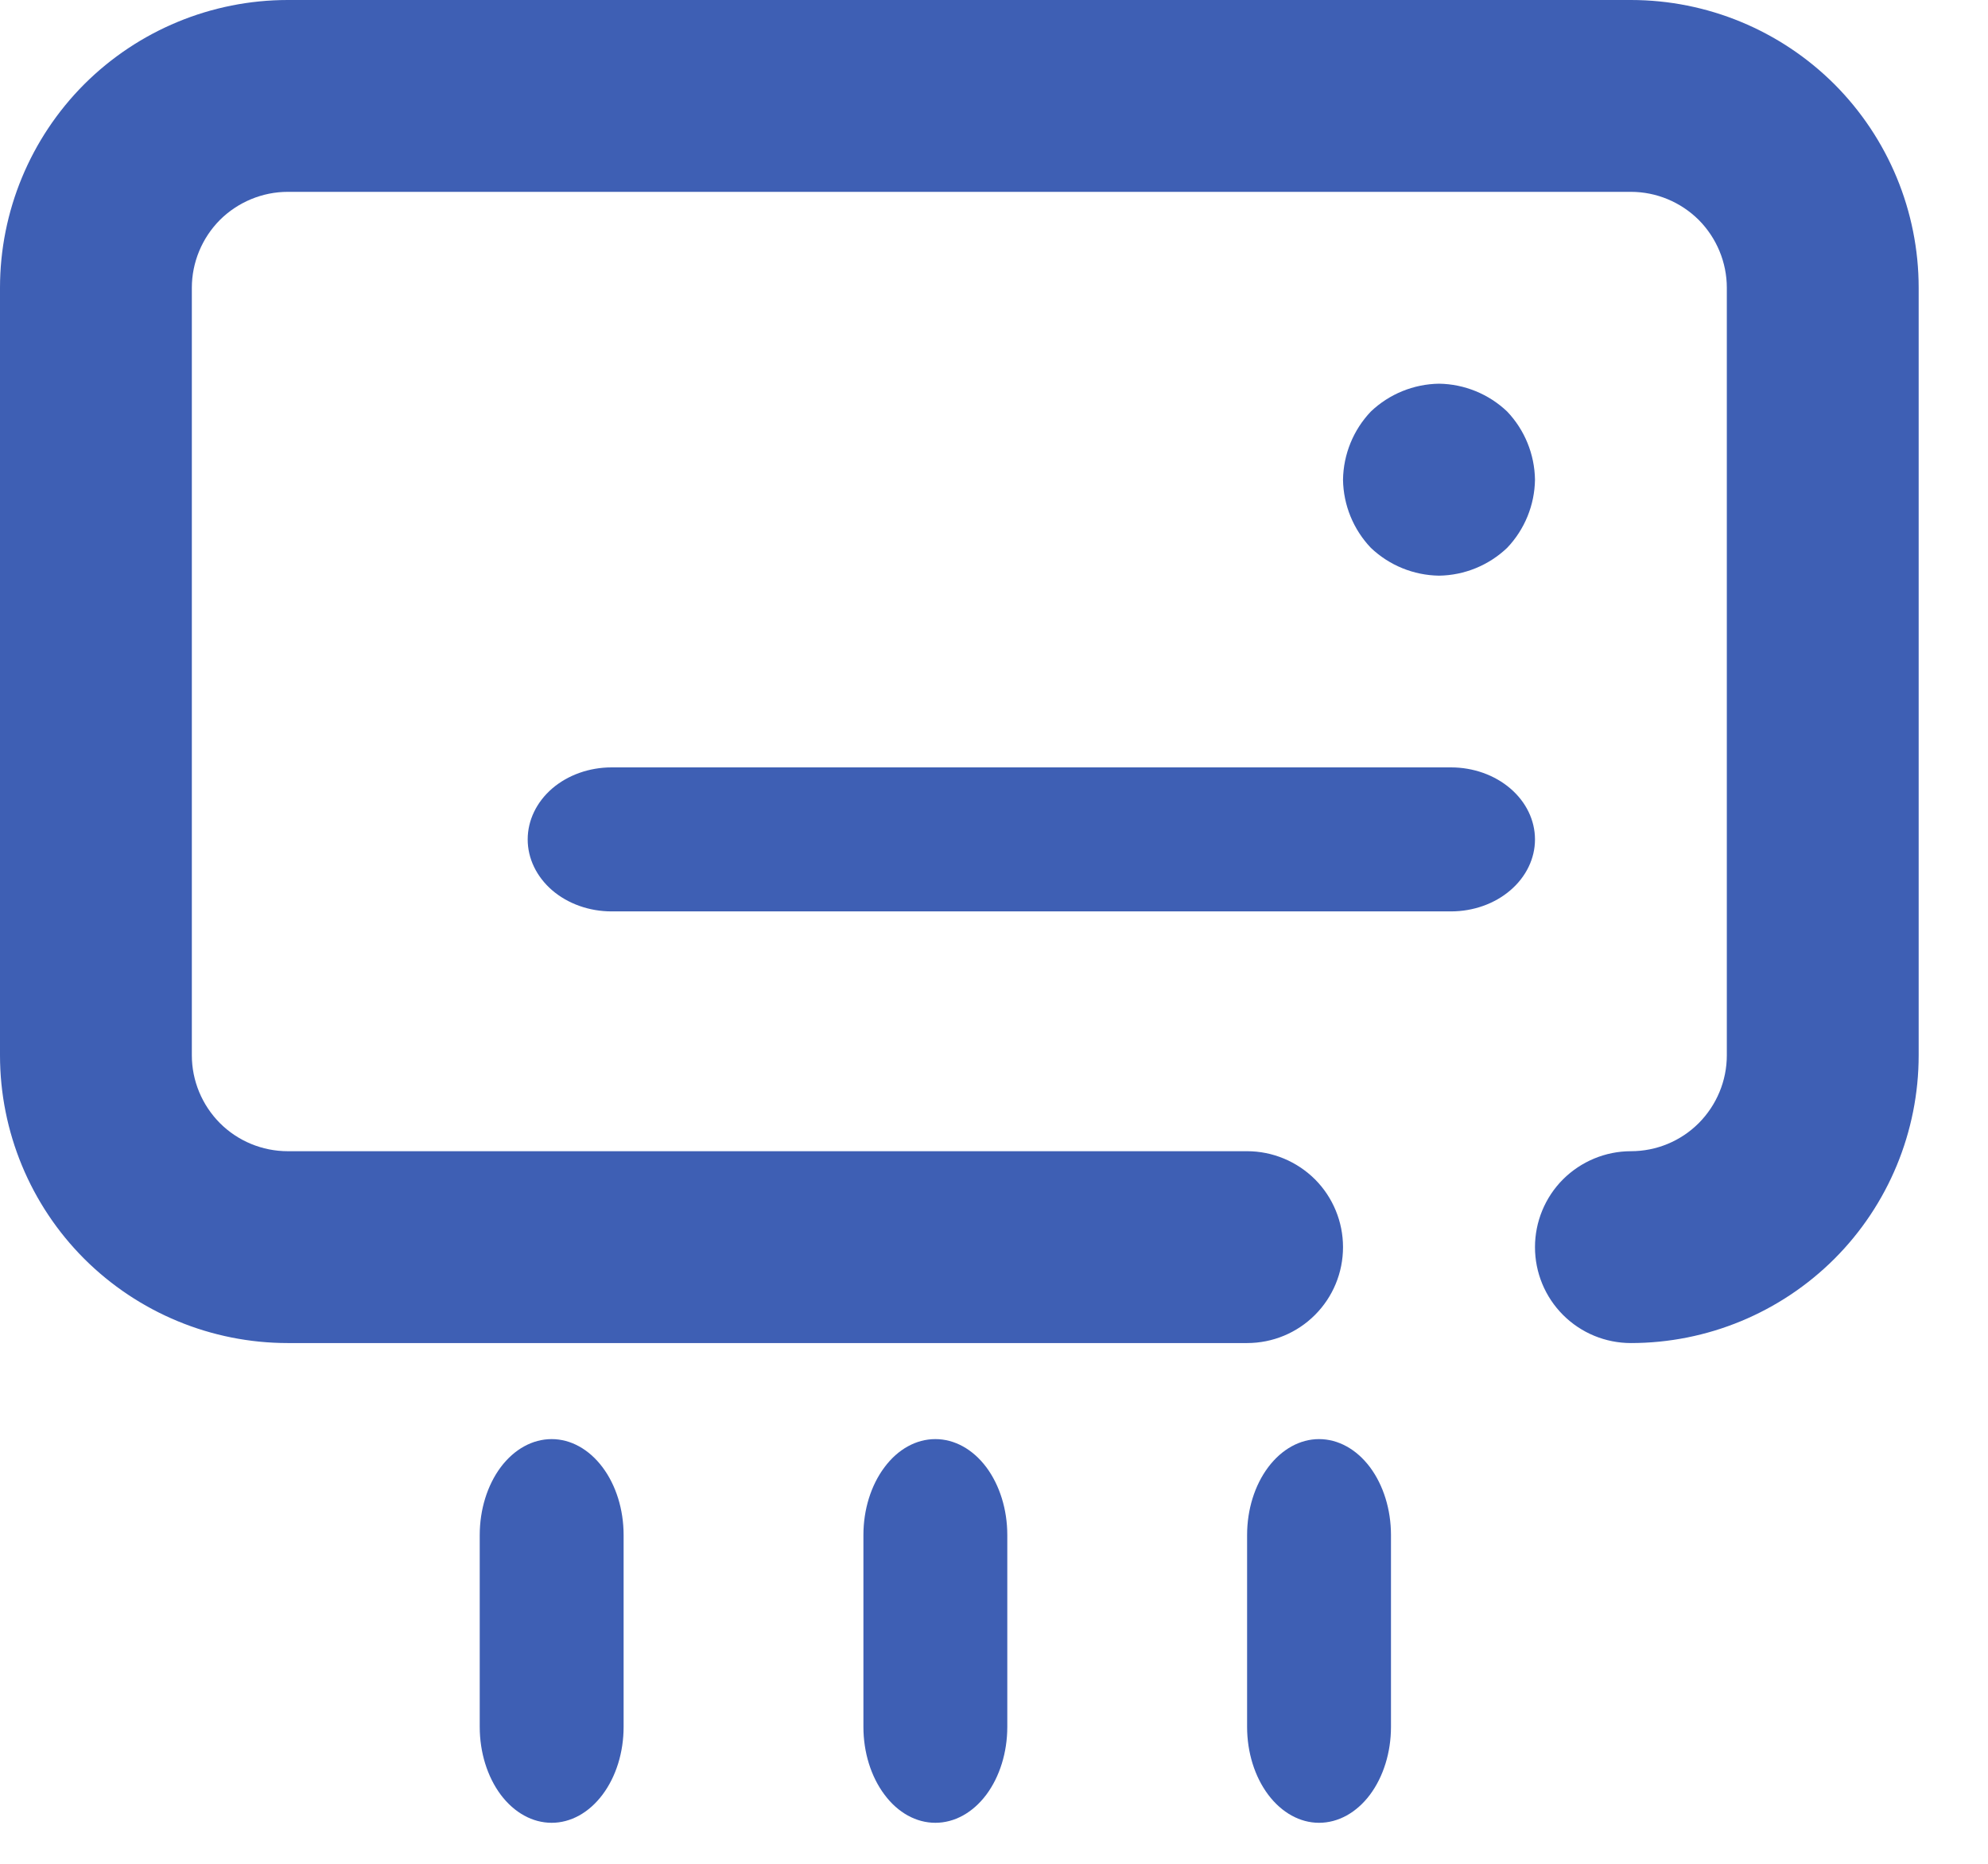 <svg width="16" height="15" viewBox="0 0 16 15" fill="none" xmlns="http://www.w3.org/2000/svg">
<path d="M13.126 10.809C12.921 10.809 12.725 10.728 12.58 10.583C12.435 10.438 12.354 10.242 12.354 10.037C12.354 9.833 12.435 9.636 12.58 9.491C12.725 9.347 12.921 9.265 13.126 9.265C13.331 9.265 13.527 9.184 13.672 9.039C13.816 8.894 13.898 8.698 13.898 8.493V2.316C13.898 2.112 13.816 1.915 13.672 1.77C13.527 1.626 13.331 1.544 13.126 1.544H2.316C2.112 1.544 1.915 1.626 1.77 1.77C1.626 1.915 1.544 2.112 1.544 2.316V8.493C1.544 8.698 1.626 8.894 1.77 9.039C1.915 9.184 2.112 9.265 2.316 9.265H10.037C10.242 9.265 10.438 9.347 10.583 9.491C10.728 9.636 10.809 9.833 10.809 10.037C10.809 10.242 10.728 10.438 10.583 10.583C10.438 10.728 10.242 10.809 10.037 10.809H2.316C1.702 10.809 1.113 10.565 0.678 10.131C0.244 9.697 0 9.107 0 8.493V2.316C0 1.702 0.244 1.113 0.678 0.678C1.113 0.244 1.702 0 2.316 0H13.126C13.74 0 14.329 0.244 14.764 0.678C15.198 1.113 15.442 1.702 15.442 2.316V8.493C15.442 9.107 15.198 9.697 14.764 10.131C14.329 10.565 13.74 10.809 13.126 10.809Z" fill="#3E5FB4"/>
<path d="M11.033 4.409C10.892 4.261 10.812 4.065 10.809 3.861C10.812 3.656 10.892 3.46 11.033 3.312C11.181 3.171 11.377 3.091 11.582 3.088C11.786 3.091 11.982 3.171 12.13 3.312C12.271 3.46 12.351 3.656 12.354 3.861C12.351 4.065 12.271 4.261 12.13 4.409C11.982 4.55 11.786 4.63 11.582 4.633C11.377 4.63 11.181 4.55 11.033 4.409Z" fill="#3E5FB4"/>
<path d="M11.678 7.335H4.922C4.743 7.335 4.571 7.274 4.444 7.165C4.318 7.056 4.247 6.909 4.247 6.756C4.247 6.602 4.318 6.455 4.444 6.346C4.571 6.237 4.743 6.176 4.922 6.176H11.678C11.857 6.176 12.029 6.237 12.156 6.346C12.283 6.455 12.354 6.602 12.354 6.756C12.354 6.909 12.283 7.056 12.156 7.165C12.029 7.274 11.857 7.335 11.678 7.335Z" fill="#3E5FB4"/>
<path d="M4.44 14.67C4.286 14.67 4.139 14.589 4.03 14.444C3.922 14.299 3.861 14.103 3.861 13.898V12.354C3.861 12.149 3.922 11.953 4.03 11.808C4.139 11.663 4.286 11.582 4.44 11.582C4.593 11.582 4.74 11.663 4.849 11.808C4.958 11.953 5.019 12.149 5.019 12.354V13.898C5.019 14.103 4.958 14.299 4.849 14.444C4.74 14.589 4.593 14.67 4.44 14.67Z" fill="#3E5FB4"/>
<path d="M7.528 14.67C7.374 14.67 7.227 14.589 7.119 14.444C7.01 14.299 6.949 14.103 6.949 13.898V12.354C6.949 12.149 7.01 11.953 7.119 11.808C7.227 11.663 7.374 11.582 7.528 11.582C7.682 11.582 7.829 11.663 7.938 11.808C8.046 11.953 8.107 12.149 8.107 12.354V13.898C8.107 14.103 8.046 14.299 7.938 14.444C7.829 14.589 7.682 14.67 7.528 14.67Z" fill="#3E5FB4"/>
<path d="M10.616 14.67C10.463 14.67 10.316 14.589 10.207 14.444C10.098 14.299 10.037 14.103 10.037 13.898V12.354C10.037 12.149 10.098 11.953 10.207 11.808C10.316 11.663 10.463 11.582 10.616 11.582C10.77 11.582 10.917 11.663 11.026 11.808C11.134 11.953 11.195 12.149 11.195 12.354V13.898C11.195 14.103 11.134 14.299 11.026 14.444C10.917 14.589 10.77 14.67 10.616 14.67Z" fill="#3E5FB4"/>
</svg>
